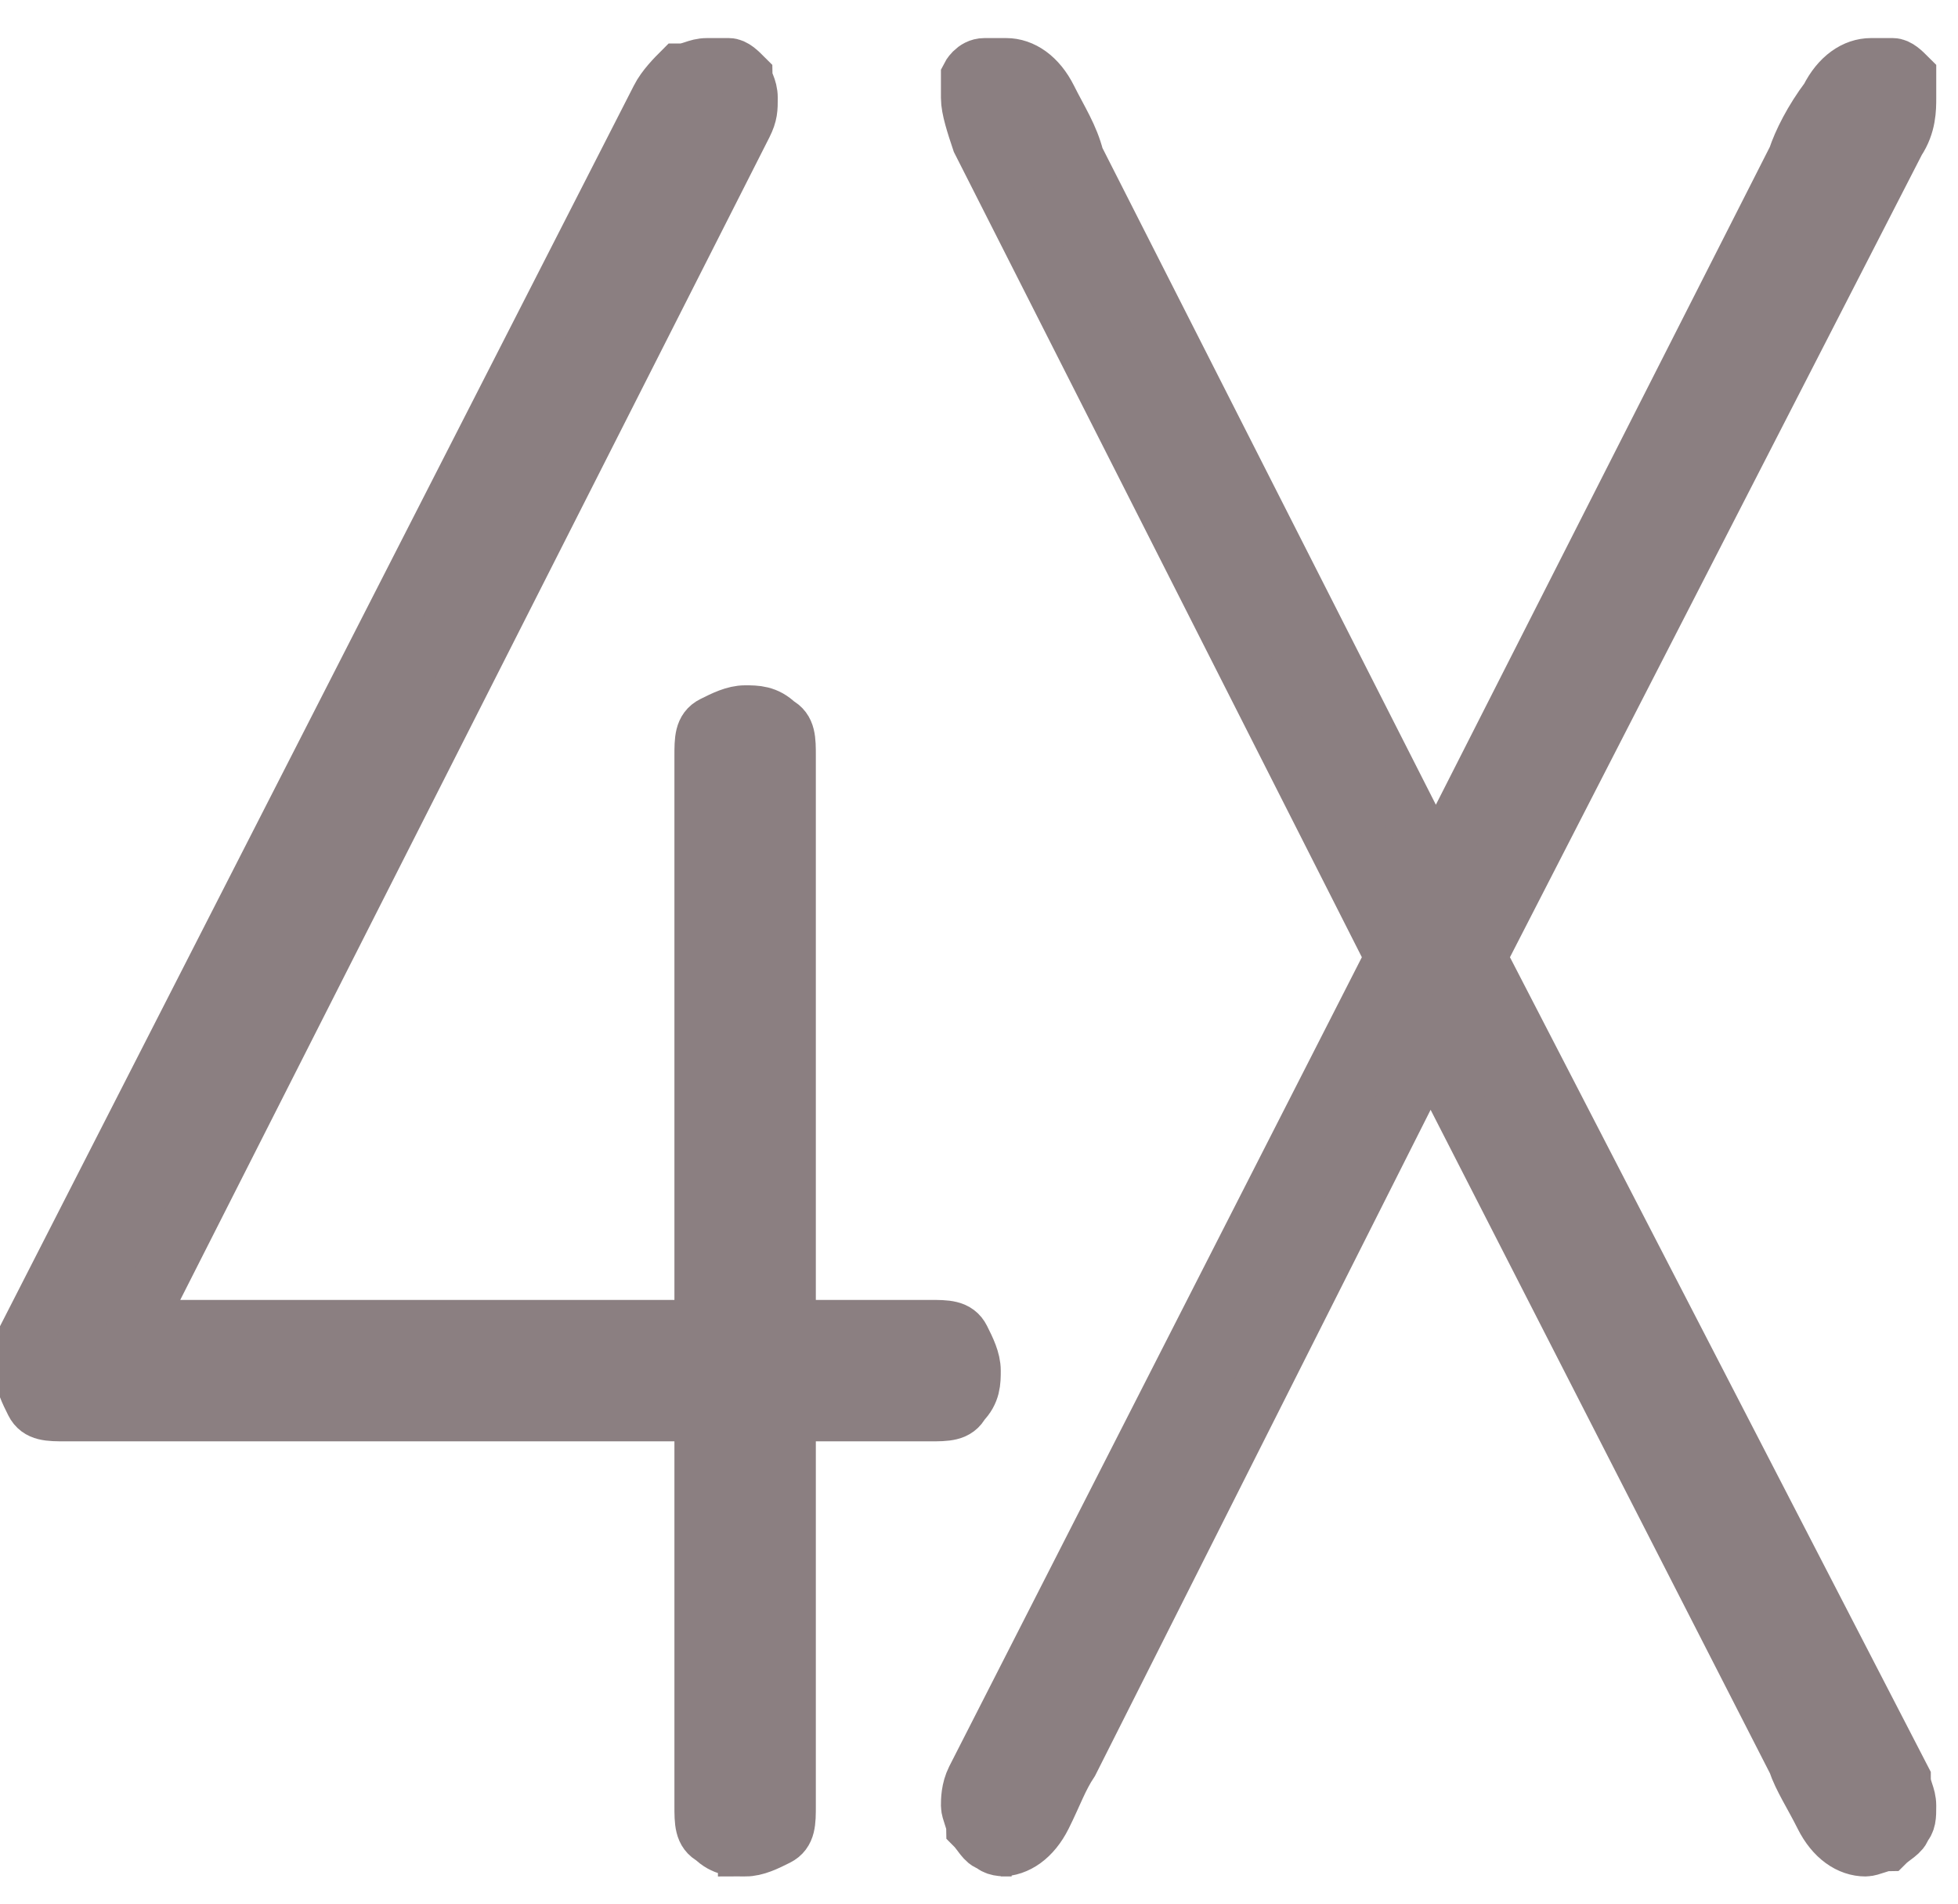 <?xml version="1.0" encoding="UTF-8"?>
<svg xmlns="http://www.w3.org/2000/svg" version="1.1" viewBox="0 0 36 35">
  <defs>
    <style>
      .cls-1 {
        fill: #8b7f81;
        stroke: #8b7f81;
        stroke-miterlimit: 10;
      }
    </style>
  </defs>
  <!-- Generator: Adobe Illustrator 29.1.0, SVG Export Plug-In . SVG Version: 1.2.0 Build 2)  -->
  <g>
    <g id="Calque_1">
      <g>
        <path class="cls-1" d="M13.7,34c-.2,0-.4,0-.6-.2-.2-.1-.2-.3-.2-.6v-7.2H1.2c-.3,0-.5,0-.6-.2-.1-.2-.2-.4-.2-.6s0-.2,0-.3c0,0,0-.2,0-.2L12.1,1.8c.1-.2.3-.4.4-.5.2,0,.3-.1.5-.1s.3,0,.4,0c.1,0,.2.1.3.2,0,.1.1.2.1.4s0,.3-.1.5L2.5,24.4h10.4v-10.5c0-.3,0-.5.2-.6.2-.1.4-.2.6-.2s.4,0,.6.2c.2.1.2.3.2.6v10.5h2.6c.3,0,.5,0,.6.2s.2.4.2.6,0,.4-.2.6c-.1.2-.3.2-.6.2h-2.6v7.2c0,.3,0,.5-.2.6-.2.1-.4.2-.6.2Z"/>
        <path class="cls-1" d="M18.6,34c-.2,0-.3,0-.4-.1-.1,0-.2-.2-.3-.3,0-.1-.1-.3-.1-.4s0-.3.1-.5l7.7-15.1-7.6-15c-.1-.3-.2-.6-.2-.8s0-.3,0-.4c0,0,.1-.2.3-.2.1,0,.3,0,.4,0,.3,0,.6.2.8.6.2.4.4.7.5,1.1l6.6,13,6.6-13c.1-.3.3-.7.6-1.1.2-.4.5-.6.8-.6s.3,0,.4,0c.1,0,.2.1.3.2,0,0,0,.2,0,.4s0,.5-.2.8l-7.7,15,7.8,15.1c0,.2.1.3.1.5s0,.3-.1.4c0,.1-.2.2-.3.3-.1,0-.3.1-.4.1-.3,0-.6-.2-.8-.6-.2-.4-.4-.7-.5-1l-6.7-13.1-6.6,13.1c-.2.3-.3.6-.5,1-.2.4-.5.6-.8.6Z"/>
      </g>
    </g>
  </g>
</svg>